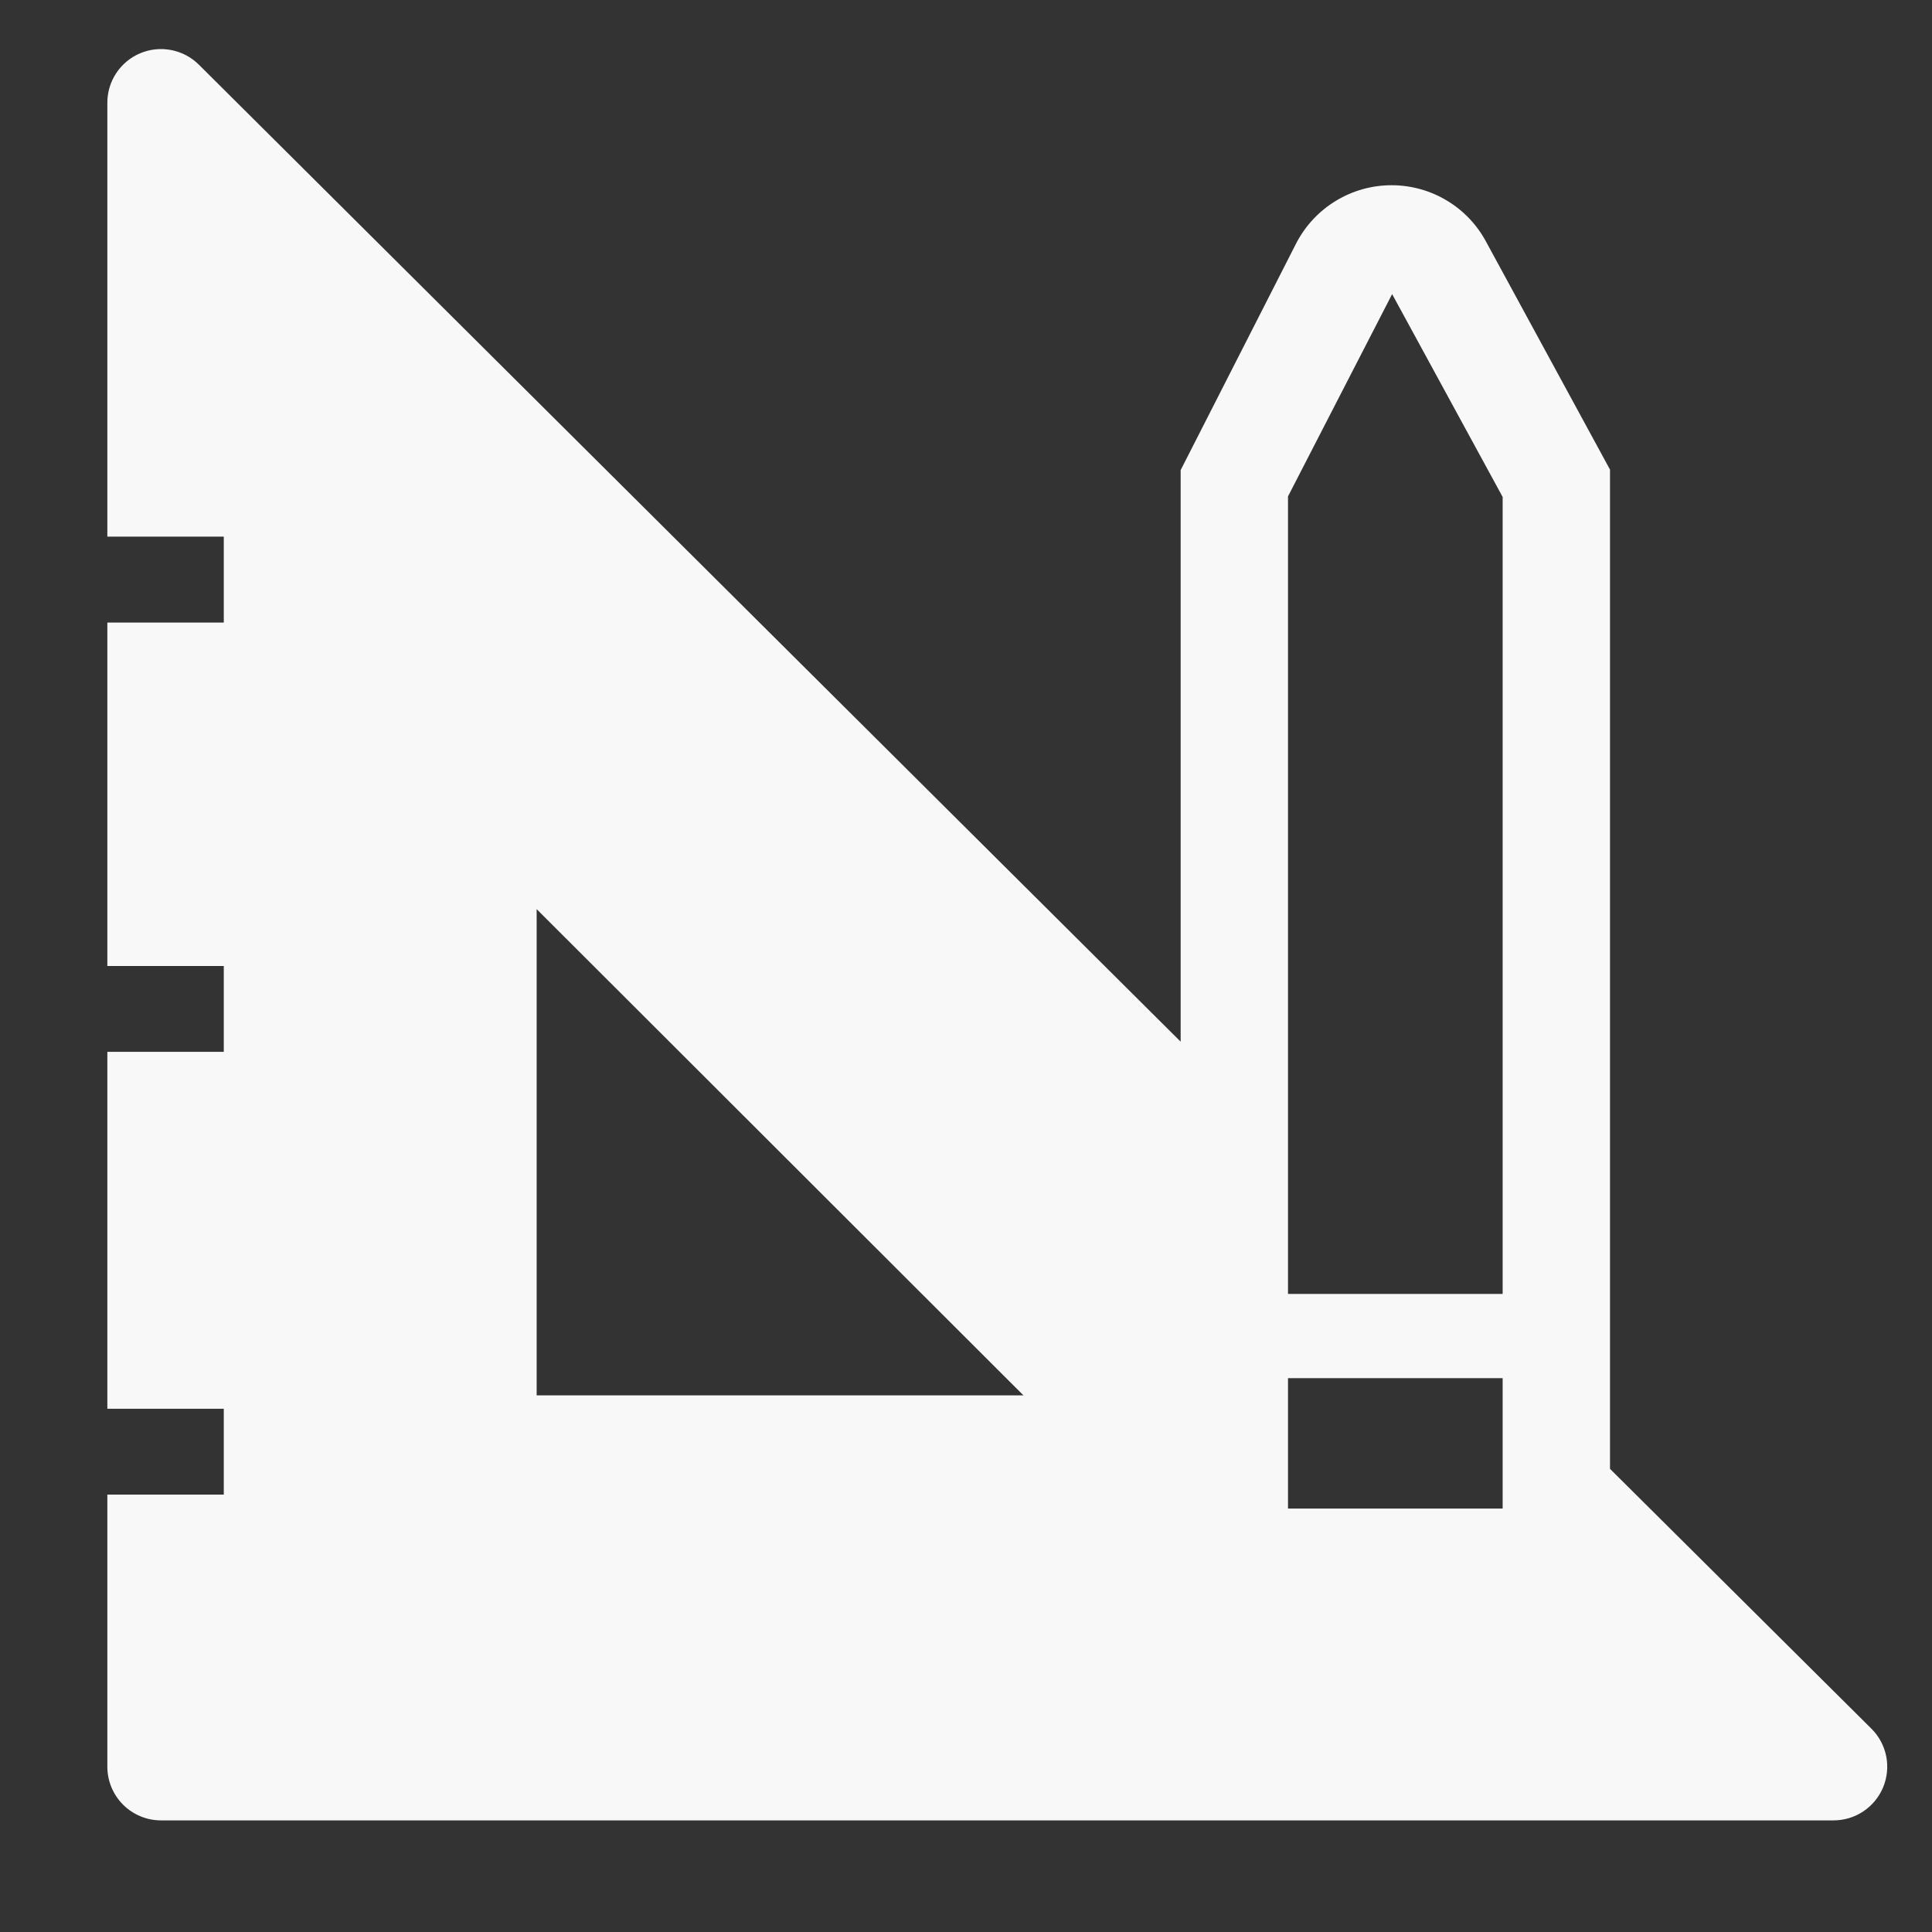 <svg width="48" height="48" viewBox="0 0 48 48" fill="none" xmlns="http://www.w3.org/2000/svg">
<rect x="0" y="0" width="48" height="48" fill="#333333" stroke="none"/>
<g clip-path="url(#clip0_106_47)">
<path d="M46.493 42.947L40 36.493V11.667L36.933 6.027C36.707 5.597 36.368 5.237 35.952 4.986C35.536 4.734 35.059 4.602 34.573 4.602C34.087 4.602 33.611 4.734 33.195 4.986C32.779 5.237 32.44 5.597 32.213 6.027L29.333 11.68V25.88L4.947 1.613C4.76 1.425 4.522 1.297 4.262 1.245C4.003 1.193 3.733 1.219 3.489 1.321C3.244 1.422 3.035 1.595 2.889 1.815C2.742 2.036 2.665 2.295 2.667 2.56V13.333H5.56V15.467H2.667V24H5.56V26.133H2.667V35H5.56V37.133H2.667V43.893C2.667 44.247 2.807 44.586 3.057 44.836C3.307 45.086 3.646 45.227 4 45.227H45.547C45.812 45.228 46.071 45.151 46.291 45.005C46.512 44.858 46.684 44.649 46.786 44.405C46.887 44.16 46.914 43.891 46.862 43.631C46.81 43.371 46.681 43.133 46.493 42.947ZM13.333 34.667V22.587L25.427 34.667H13.333ZM37.333 37.48H32V34.24H37.333V37.48ZM37.333 32.147H32V12.333L34.587 7.307L37.333 12.347V32.147Z" fill="#F8F8F8"/>
</g>
<defs>
<clipPath id="clip0_106_47">
<rect width="48" height="48" fill="white"/>
</clipPath>
</defs>
</svg>
